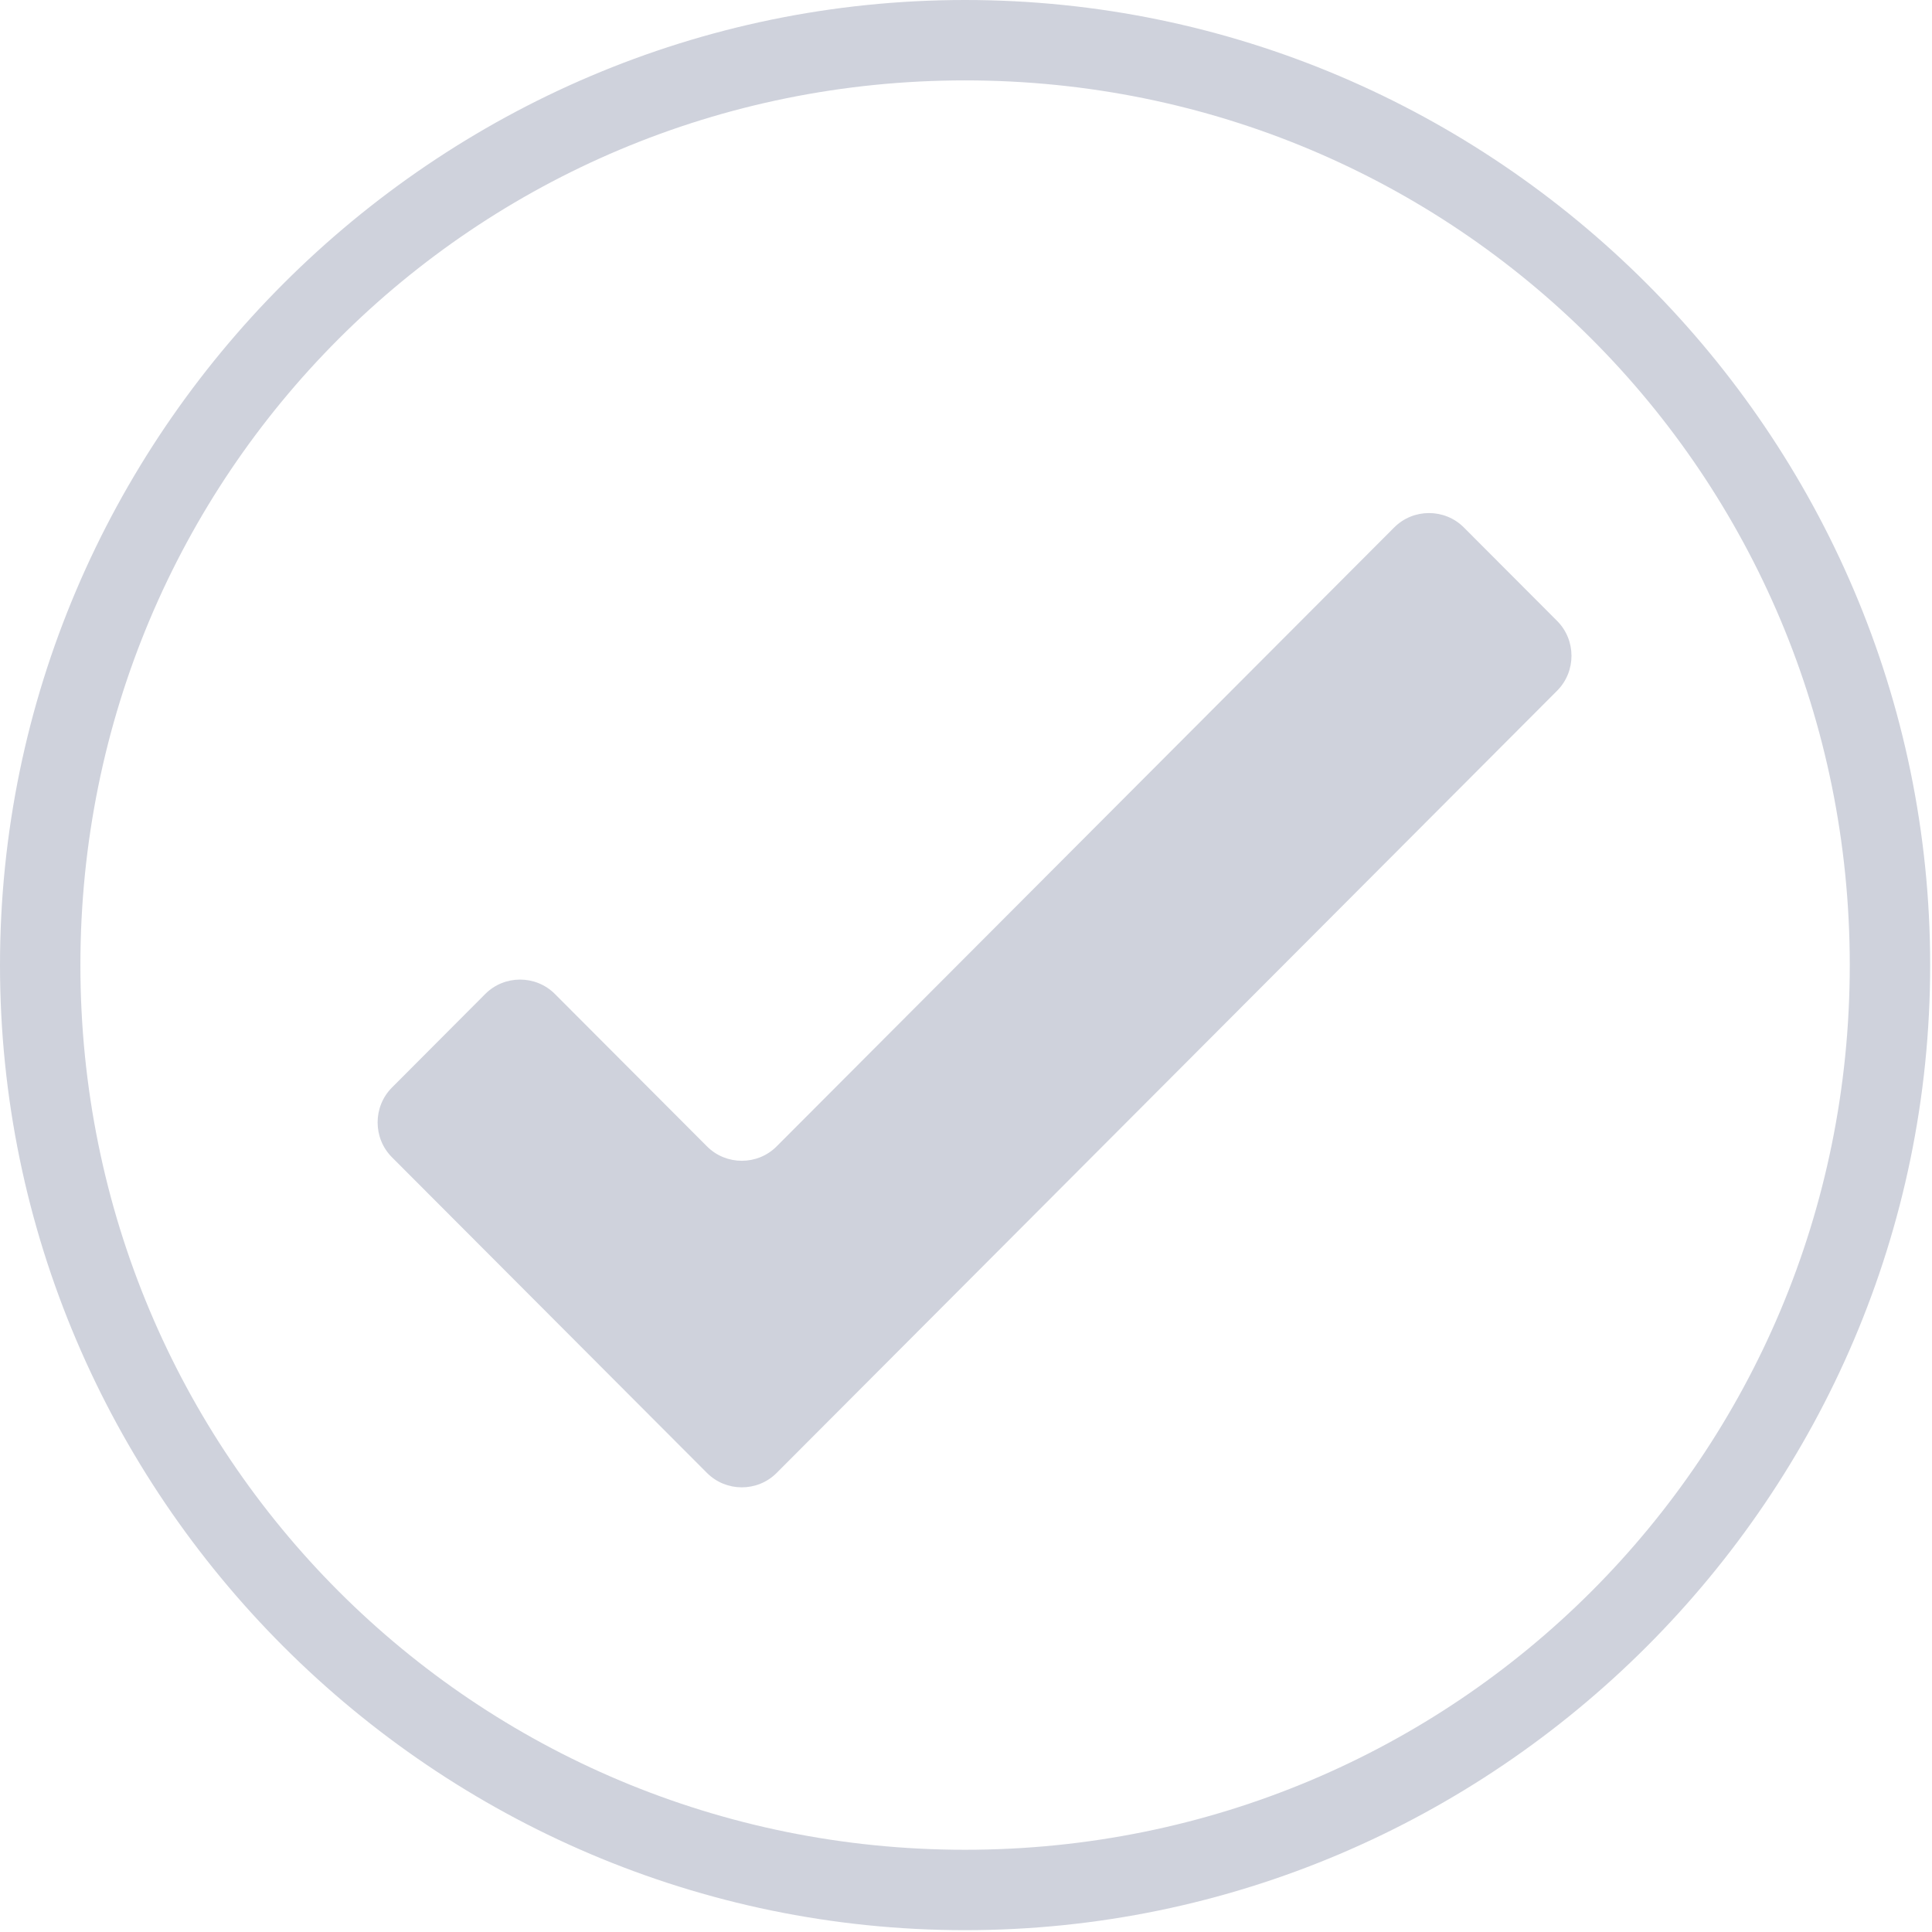 <svg width="80" height="80" viewBox="0 0 80 80" fill="none" xmlns="http://www.w3.org/2000/svg">
<path fill-rule="evenodd" clip-rule="evenodd" d="M39.962 0C17.987 0 0 17.987 0 39.962C0 61.937 17.987 79.924 39.962 79.924C61.937 79.924 79.924 61.937 79.924 39.962C79.924 17.987 61.937 0 39.962 0ZM39.962 76.595C19.646 76.595 3.329 60.279 3.329 39.962C3.329 19.646 19.646 3.329 39.962 3.329C60.279 3.329 76.595 19.646 76.595 39.962C76.595 60.279 60.279 76.595 39.962 76.595Z" fill="#CFD2DC"/>
<path fill-rule="evenodd" clip-rule="evenodd" d="M60.614 21.84C59.822 21.046 58.523 21.046 57.731 21.84L32.158 47.47C31.366 48.264 30.068 48.264 29.275 47.47L22.977 41.158C22.184 40.364 20.886 40.364 20.094 41.158L16.231 45.032C15.438 45.826 15.438 47.127 16.231 47.921L29.275 60.992C30.068 61.786 31.366 61.786 32.158 60.992L64.477 28.601C65.27 27.806 65.27 26.506 64.477 25.711L60.614 21.84Z" fill="#CFD2DC"/>
</svg>
